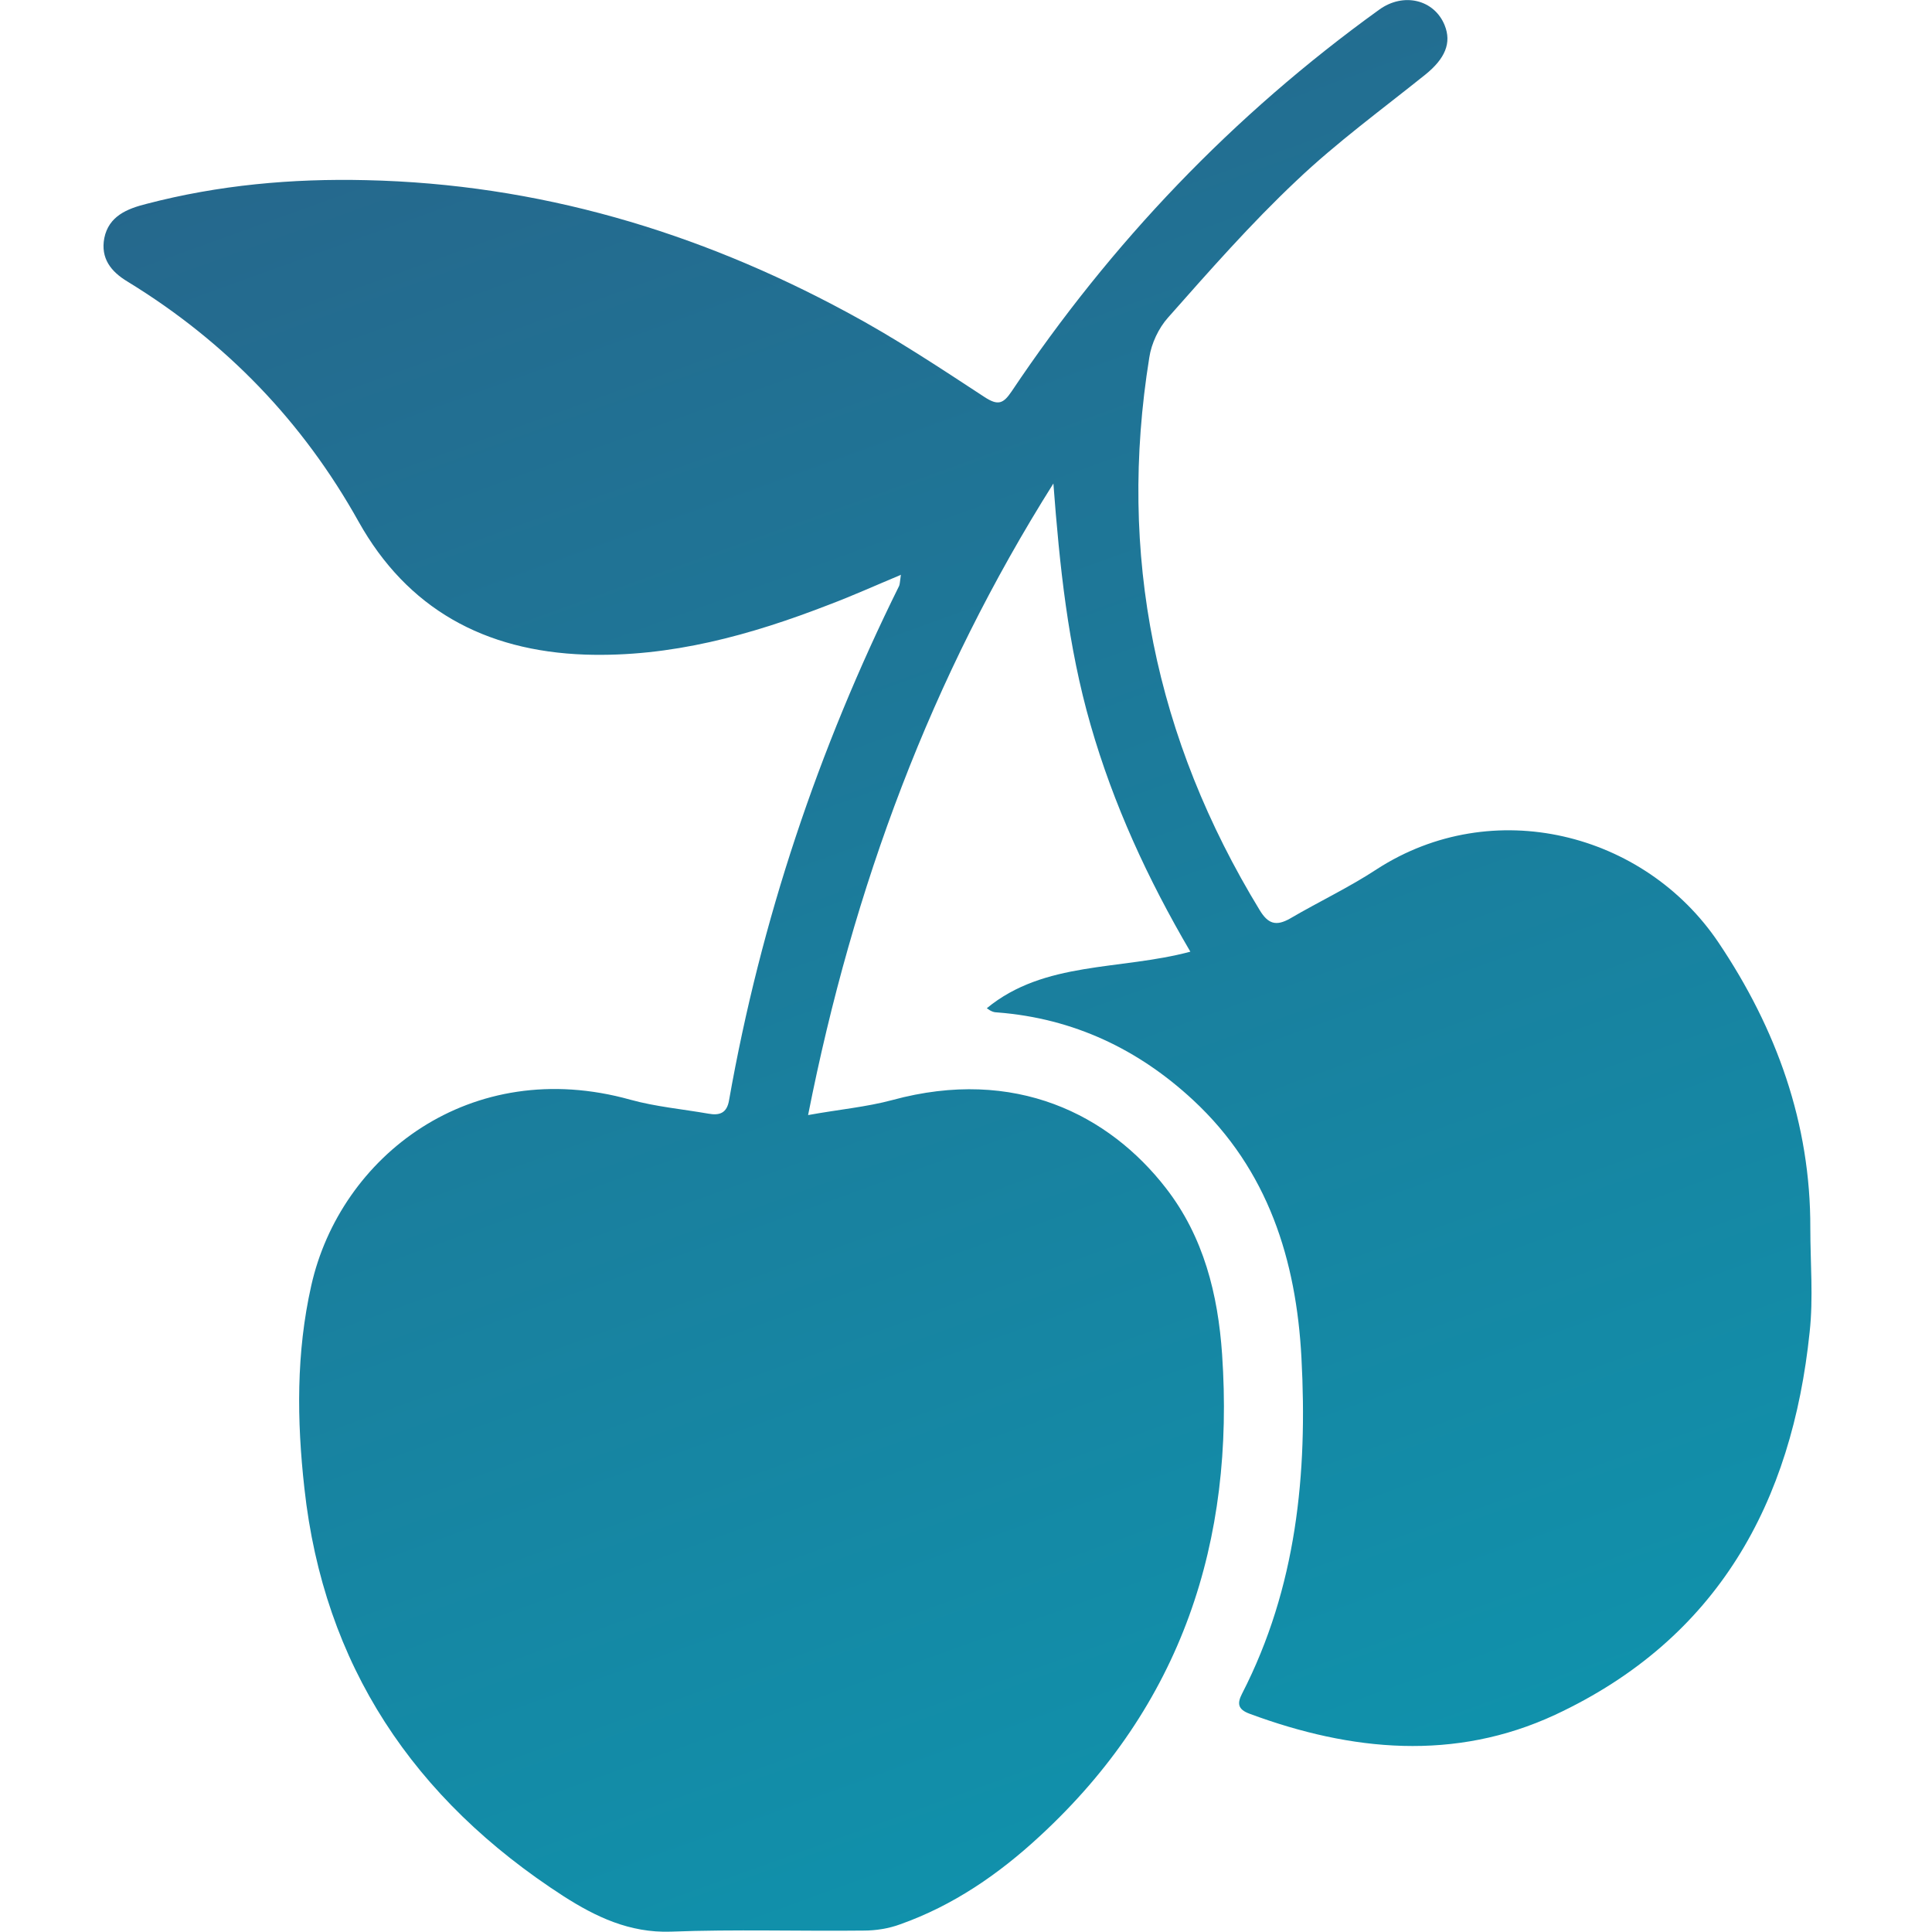 <svg width="56" height="56" viewBox="0 0 56 56" fill="none" xmlns="http://www.w3.org/2000/svg">
<path d="M26.103 16.666C25.353 16.98 24.703 17.273 24.033 17.526C21.763 18.407 19.443 19.055 16.963 18.974C14.033 18.872 11.803 17.638 10.393 15.118C8.783 12.234 6.563 9.917 3.703 8.166C3.213 7.873 2.913 7.488 3.023 6.901C3.153 6.264 3.683 6.051 4.243 5.91C6.333 5.363 8.463 5.171 10.613 5.222C15.593 5.333 20.213 6.709 24.543 9.047C25.923 9.785 27.233 10.655 28.533 11.506C28.933 11.769 29.083 11.698 29.323 11.344C32.203 7.043 35.733 3.339 39.973 0.283C40.683 -0.233 41.573 -0.01 41.873 0.729C42.083 1.245 41.883 1.7 41.323 2.155C40.063 3.167 38.743 4.129 37.573 5.242C36.253 6.486 35.053 7.853 33.853 9.209C33.583 9.512 33.373 9.957 33.313 10.362C32.393 16.069 33.483 21.412 36.513 26.381C36.753 26.776 36.983 26.857 37.393 26.624C38.223 26.138 39.103 25.723 39.903 25.197C43.263 23.021 47.663 24.124 49.813 27.322C51.493 29.821 52.483 32.564 52.473 35.599C52.473 36.601 52.563 37.623 52.453 38.615C51.943 43.533 49.803 47.5 45.073 49.706C42.173 51.052 39.173 50.768 36.223 49.675C35.863 49.544 35.863 49.362 36.003 49.089C37.583 46.012 37.903 42.713 37.723 39.354C37.573 36.531 36.763 33.91 34.583 31.886C33.003 30.419 31.123 29.518 28.913 29.346C28.813 29.346 28.723 29.316 28.603 29.224C30.273 27.848 32.463 28.131 34.503 27.585C33.263 25.47 32.273 23.315 31.613 21.018C30.953 18.731 30.713 16.393 30.533 14.015C26.993 19.631 24.733 25.693 23.423 32.321C24.313 32.159 25.113 32.088 25.863 31.886C29.433 30.914 32.153 32.321 33.793 34.436C34.893 35.852 35.303 37.522 35.423 39.253C35.793 44.666 34.263 49.422 30.133 53.227C28.953 54.32 27.633 55.231 26.093 55.777C25.763 55.899 25.393 55.959 25.033 55.959C23.173 55.98 21.303 55.919 19.443 55.99C18.243 56.03 17.263 55.555 16.343 54.968C11.983 52.155 9.383 48.259 8.823 43.138C8.603 41.165 8.583 39.212 9.023 37.259C9.863 33.525 13.633 30.58 18.273 31.876C19.003 32.078 19.783 32.149 20.533 32.28C20.863 32.341 21.073 32.26 21.133 31.886C22.053 26.684 23.713 21.726 26.063 16.98C26.083 16.93 26.083 16.869 26.113 16.656L26.103 16.666Z" fill="url(#paint0_linear_841_383)"/>
<defs>
<linearGradient id="paint0_linear_841_383" x1="71.983" y1="154.693" x2="11.792" y2="-11.772" gradientUnits="userSpaceOnUse">
<stop offset="0.49" stop-color="#08A1B7"/>
<stop offset="0.93" stop-color="#26678C"/>
</linearGradient>
</defs>
</svg>

